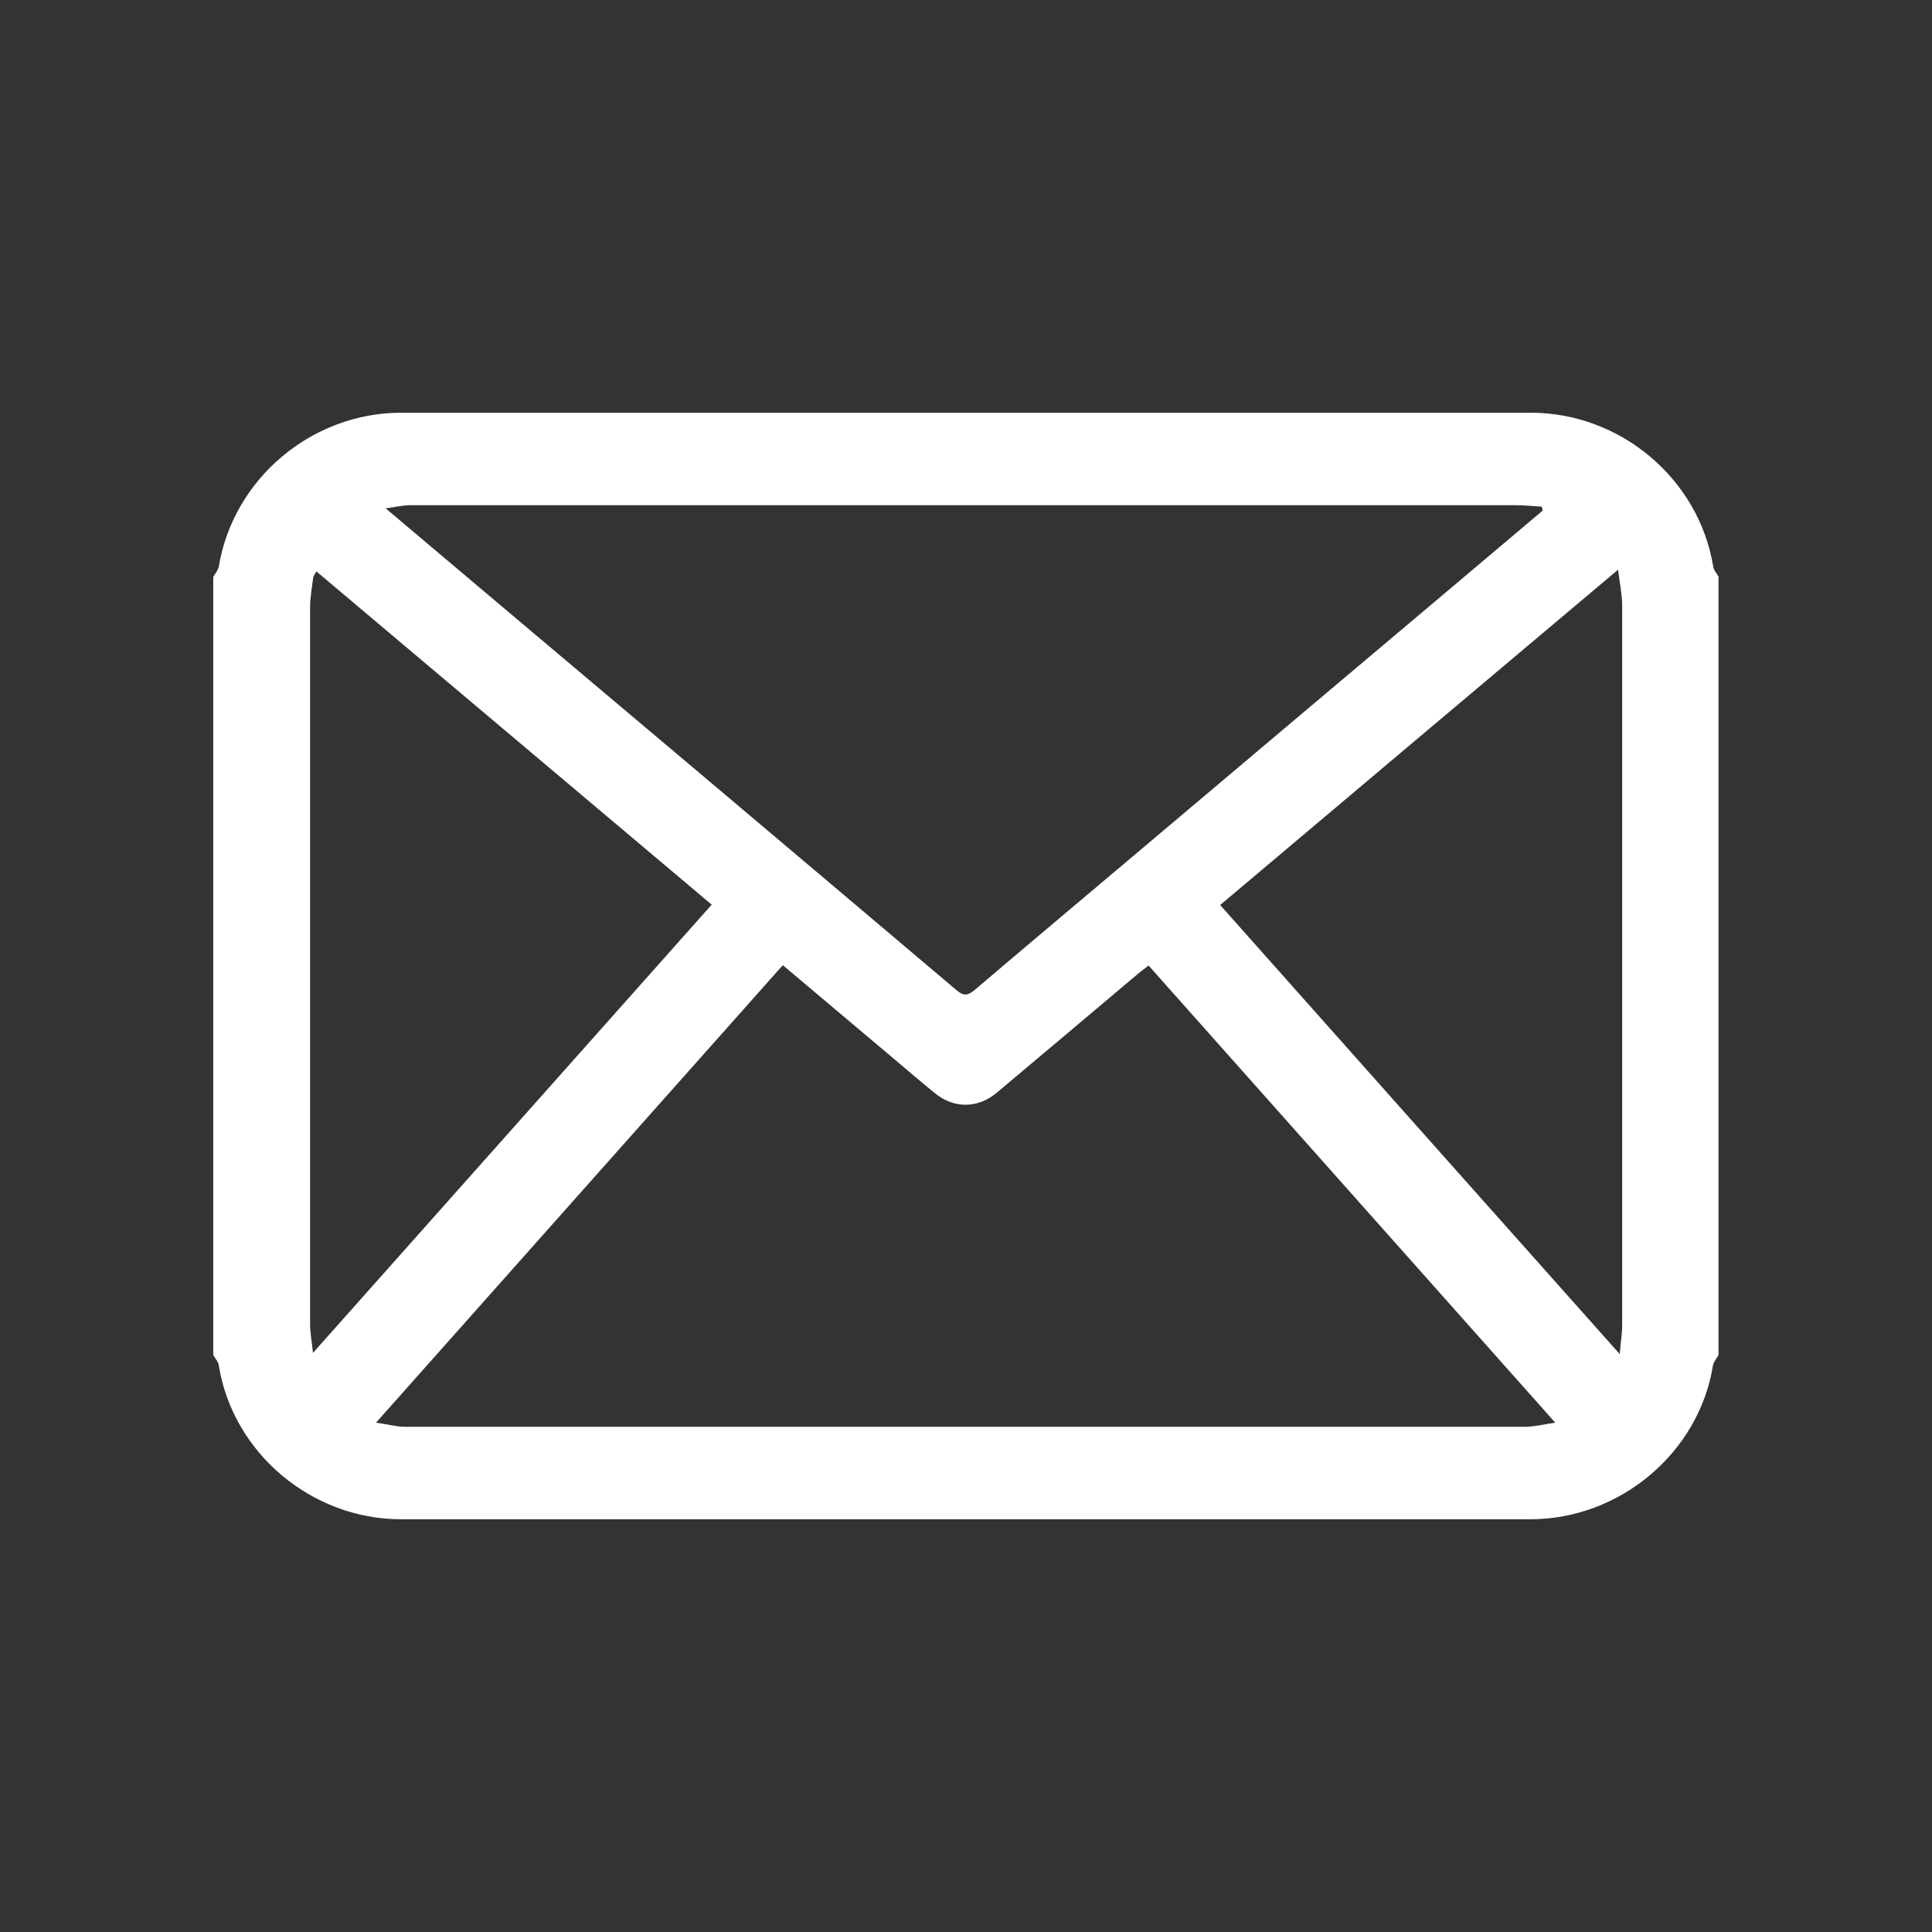<?xml version="1.0" encoding="UTF-8"?><svg id="a" xmlns="http://www.w3.org/2000/svg" xmlns:xlink="http://www.w3.org/1999/xlink" viewBox="0 0 80 80"><rect x="0" y="0" width="80" height="80" fill="#333333" stroke="none"/><defs><style>.c{fill:#fff;}.d{clip-path:url(#b);}.e{fill:none;}</style><clipPath id="b"><rect class="e" x="8.83" y="17.09" width="62.34" height="45.81"/></clipPath></defs><g class="d"><path class="c" d="M50.52,37.47c5.49,6.18,10.96,12.32,16.55,18.6,.04-.52,.1-.85,.1-1.18,0-3.94,0-7.87,0-11.81,0-6,0-12.01,0-18.01,0-.45-.1-.91-.17-1.48-5.56,4.68-10.98,9.25-16.47,13.88M13.1,23.66c-.06,.12-.12,.18-.13,.25-.05,.41-.13,.82-.13,1.23,0,9.9,0,19.8,0,29.7,0,.35,.07,.69,.12,1.18,5.59-6.28,11.04-12.41,16.51-18.56-5.48-4.62-10.91-9.2-16.37-13.8m50.78-2.51c-.01-.06-.02-.12-.04-.17-.36-.02-.71-.06-1.07-.06-11.82,0-23.64,0-35.47,0-3.44,0-6.87,0-10.31,0-.29,0-.59,.07-1.02,.13,1.54,1.3,2.95,2.49,4.36,3.68,2.97,2.51,5.95,5.01,8.92,7.52,3.46,2.92,6.92,5.84,10.38,8.77,.27,.23,.46,.2,.72-.02,2.29-1.95,4.59-3.88,6.89-5.82,4.15-3.5,8.3-7.01,12.46-10.51,1.39-1.17,2.78-2.35,4.17-3.52m-31.45,18.81c-5.61,6.31-11.19,12.58-16.85,18.95,.5,.07,.85,.17,1.2,.17,15.46,0,30.93,0,46.39,0,.37,0,.74-.1,1.24-.17-5.67-6.38-11.25-12.64-16.84-18.93-.15,.12-.28,.21-.4,.31-1.96,1.65-3.92,3.31-5.89,4.96-.78,.65-1.76,.66-2.54,.03-.56-.45-1.11-.93-1.66-1.39-1.53-1.29-3.06-2.58-4.65-3.92m38.74-16.07V56.11c-.08,.14-.2,.28-.23,.43-.58,3.61-3.84,6.36-7.55,6.37H16.61c-3.71,0-6.97-2.75-7.55-6.37-.02-.15-.15-.29-.23-.43V23.89c.08-.14,.2-.28,.23-.43,.6-3.63,3.84-6.37,7.55-6.37H63.39c3.71,0,6.96,2.74,7.55,6.37,.02,.15,.15,.29,.23,.43"/></g></svg>